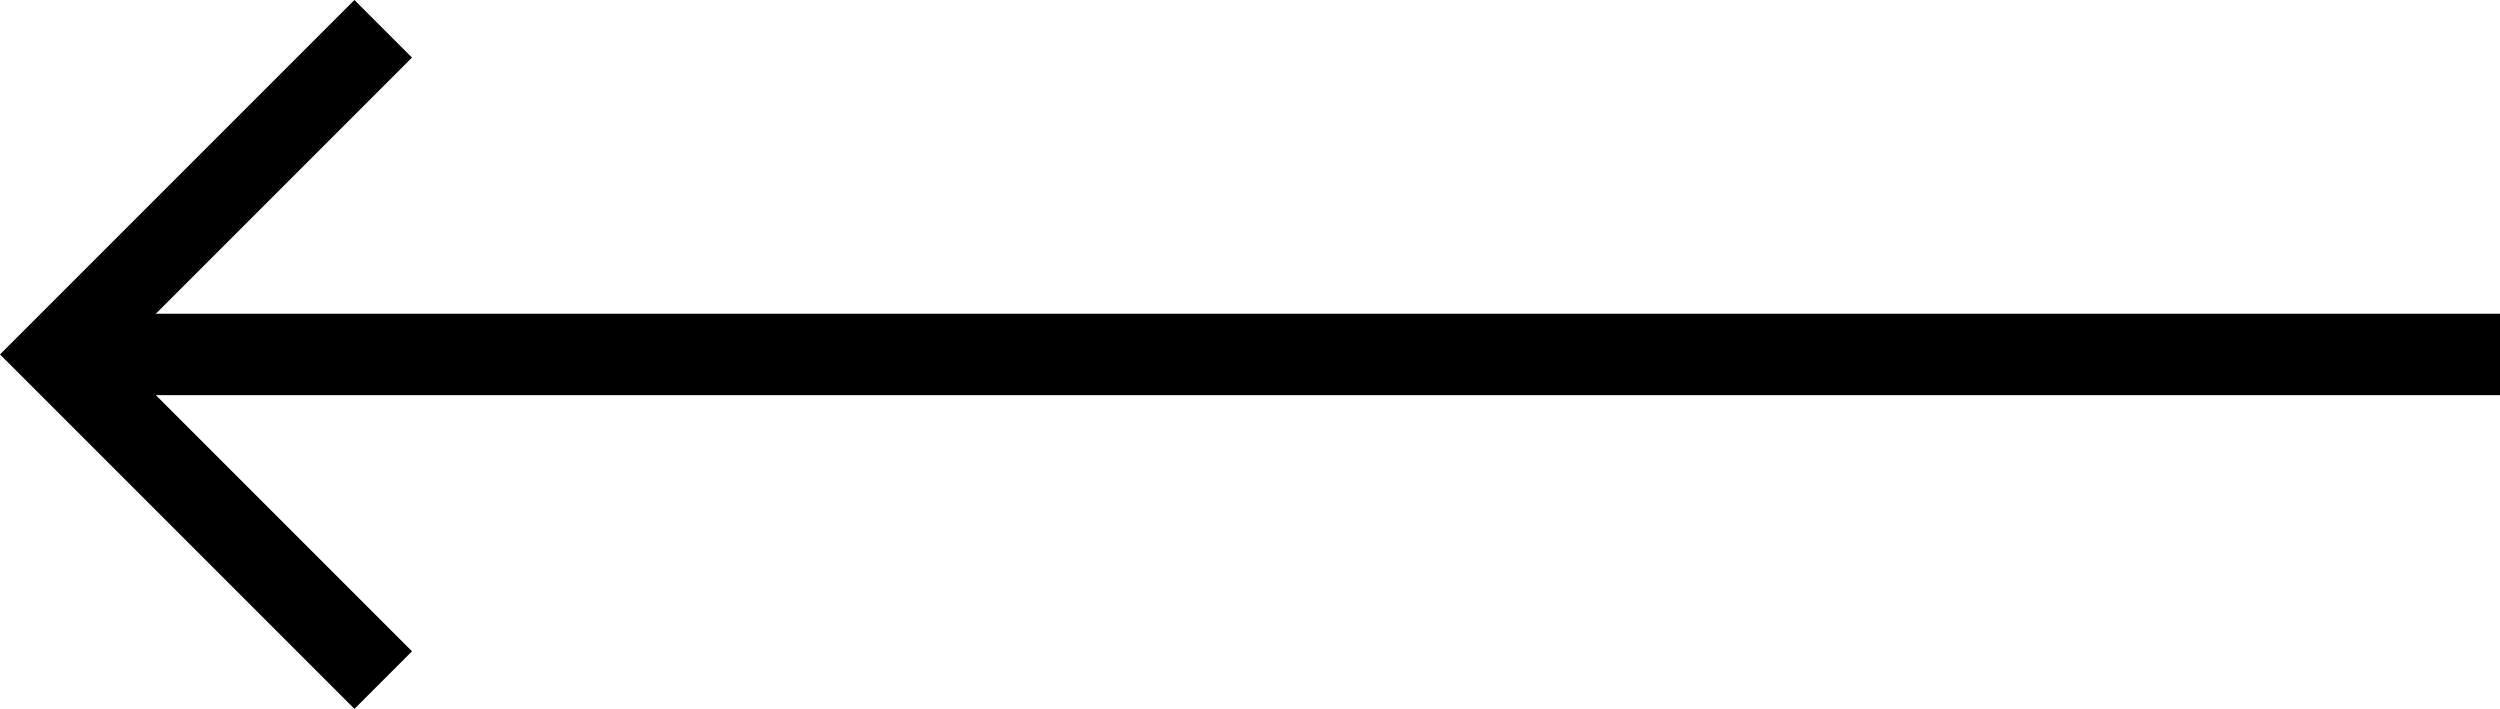 <?xml version="1.0" encoding="UTF-8" standalone="no"?>
<svg
   width="61.414"
   height="17.414"
   viewBox="0 0 61.414 17.414"
   version="1.1"
   id="svg5"
   sodipodi:docname="puscica-levo.svg"
   inkscape:version="1.2.2 (732a01da63, 2022-12-09)"
   xmlns:inkscape="http://www.inkscape.org/namespaces/inkscape"
   xmlns:sodipodi="http://sodipodi.sourceforge.net/DTD/sodipodi-0.dtd"
   xmlns="http://www.w3.org/2000/svg"
   xmlns:svg="http://www.w3.org/2000/svg">
  <defs
     id="defs9" />
  <sodipodi:namedview
     id="namedview7"
     pagecolor="#ffffff"
     bordercolor="#000000"
     borderopacity="0.25"
     inkscape:showpageshadow="2"
     inkscape:pageopacity="0.0"
     inkscape:pagecheckerboard="0"
     inkscape:deskcolor="#d1d1d1"
     showgrid="false"
     inkscape:zoom="19.018464"
     inkscape:cx="27.105238"
     inkscape:cy="8.7283598"
     inkscape:window-width="2560"
     inkscape:window-height="1369"
     inkscape:window-x="-8"
     inkscape:window-y="-8"
     inkscape:window-maximized="1"
     inkscape:current-layer="svg5" />
  <g
     id="Puščica_dalje"
     data-name="Puščica dalje"
     transform="matrix(-1,0,0,1,61.414,0.707)">
    <path
       id="Path_698"
       data-name="Path 698"
       d="m 1313.729,503.27 8,8 -8,8"
       transform="translate(-1261.729,-503.27)"
       fill="none"
       stroke="#000000"
       stroke-width="2" />
    <path
       id="Path_699"
       data-name="Path 699"
       d="m 1230,500.77 h 60"
       transform="translate(-1230,-492.77)"
       fill="none"
       stroke="#000000"
       stroke-width="2" />
  </g>
</svg>
